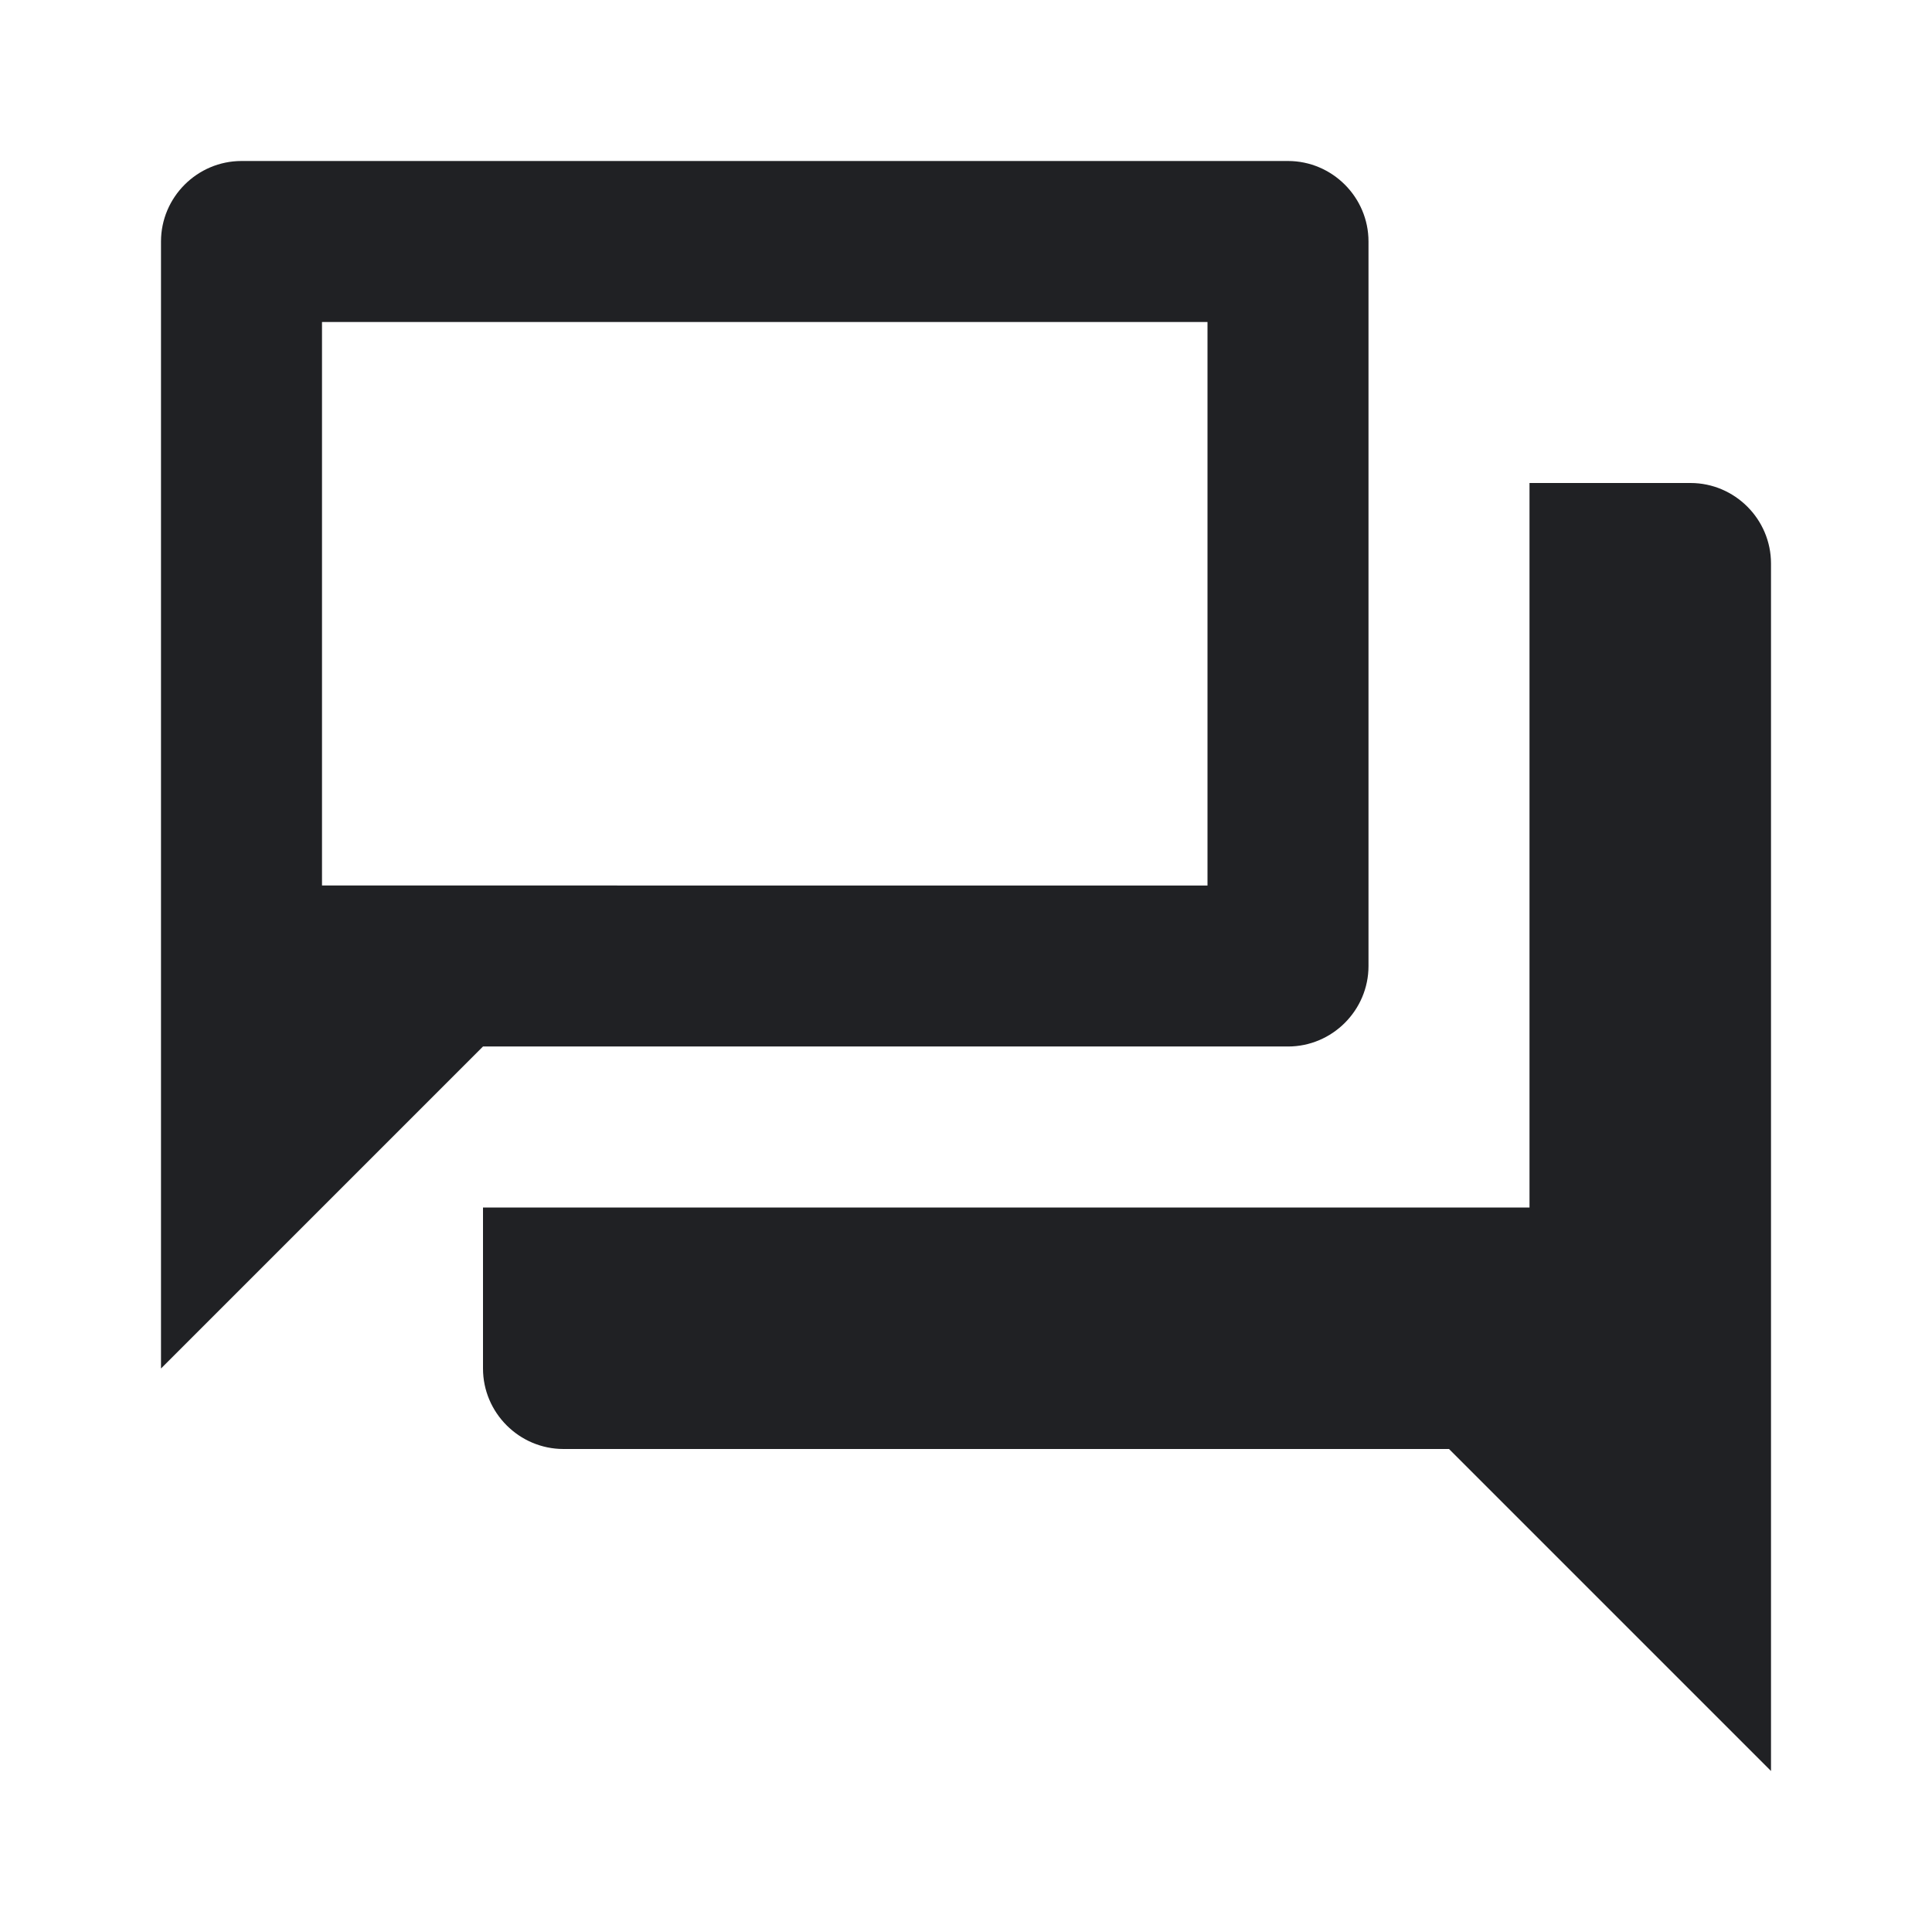 <svg width="24" height="24" viewBox="0 0 24 24" fill="none" xmlns="http://www.w3.org/2000/svg"><path fill-rule="evenodd" clip-rule="evenodd" d="M16 13c.55 0 1-.45 1-1V3c0-.55-.45-1-1-1H3c-.55 0-1 .45-1 1v14l4-4h10zm-1-9v7H4V4h11zm4 2h2c.55 0 1 .45 1 1v15l-4-4H7c-.55 0-1-.45-1-1v-2h13V6z" fill="#202124"/></svg>